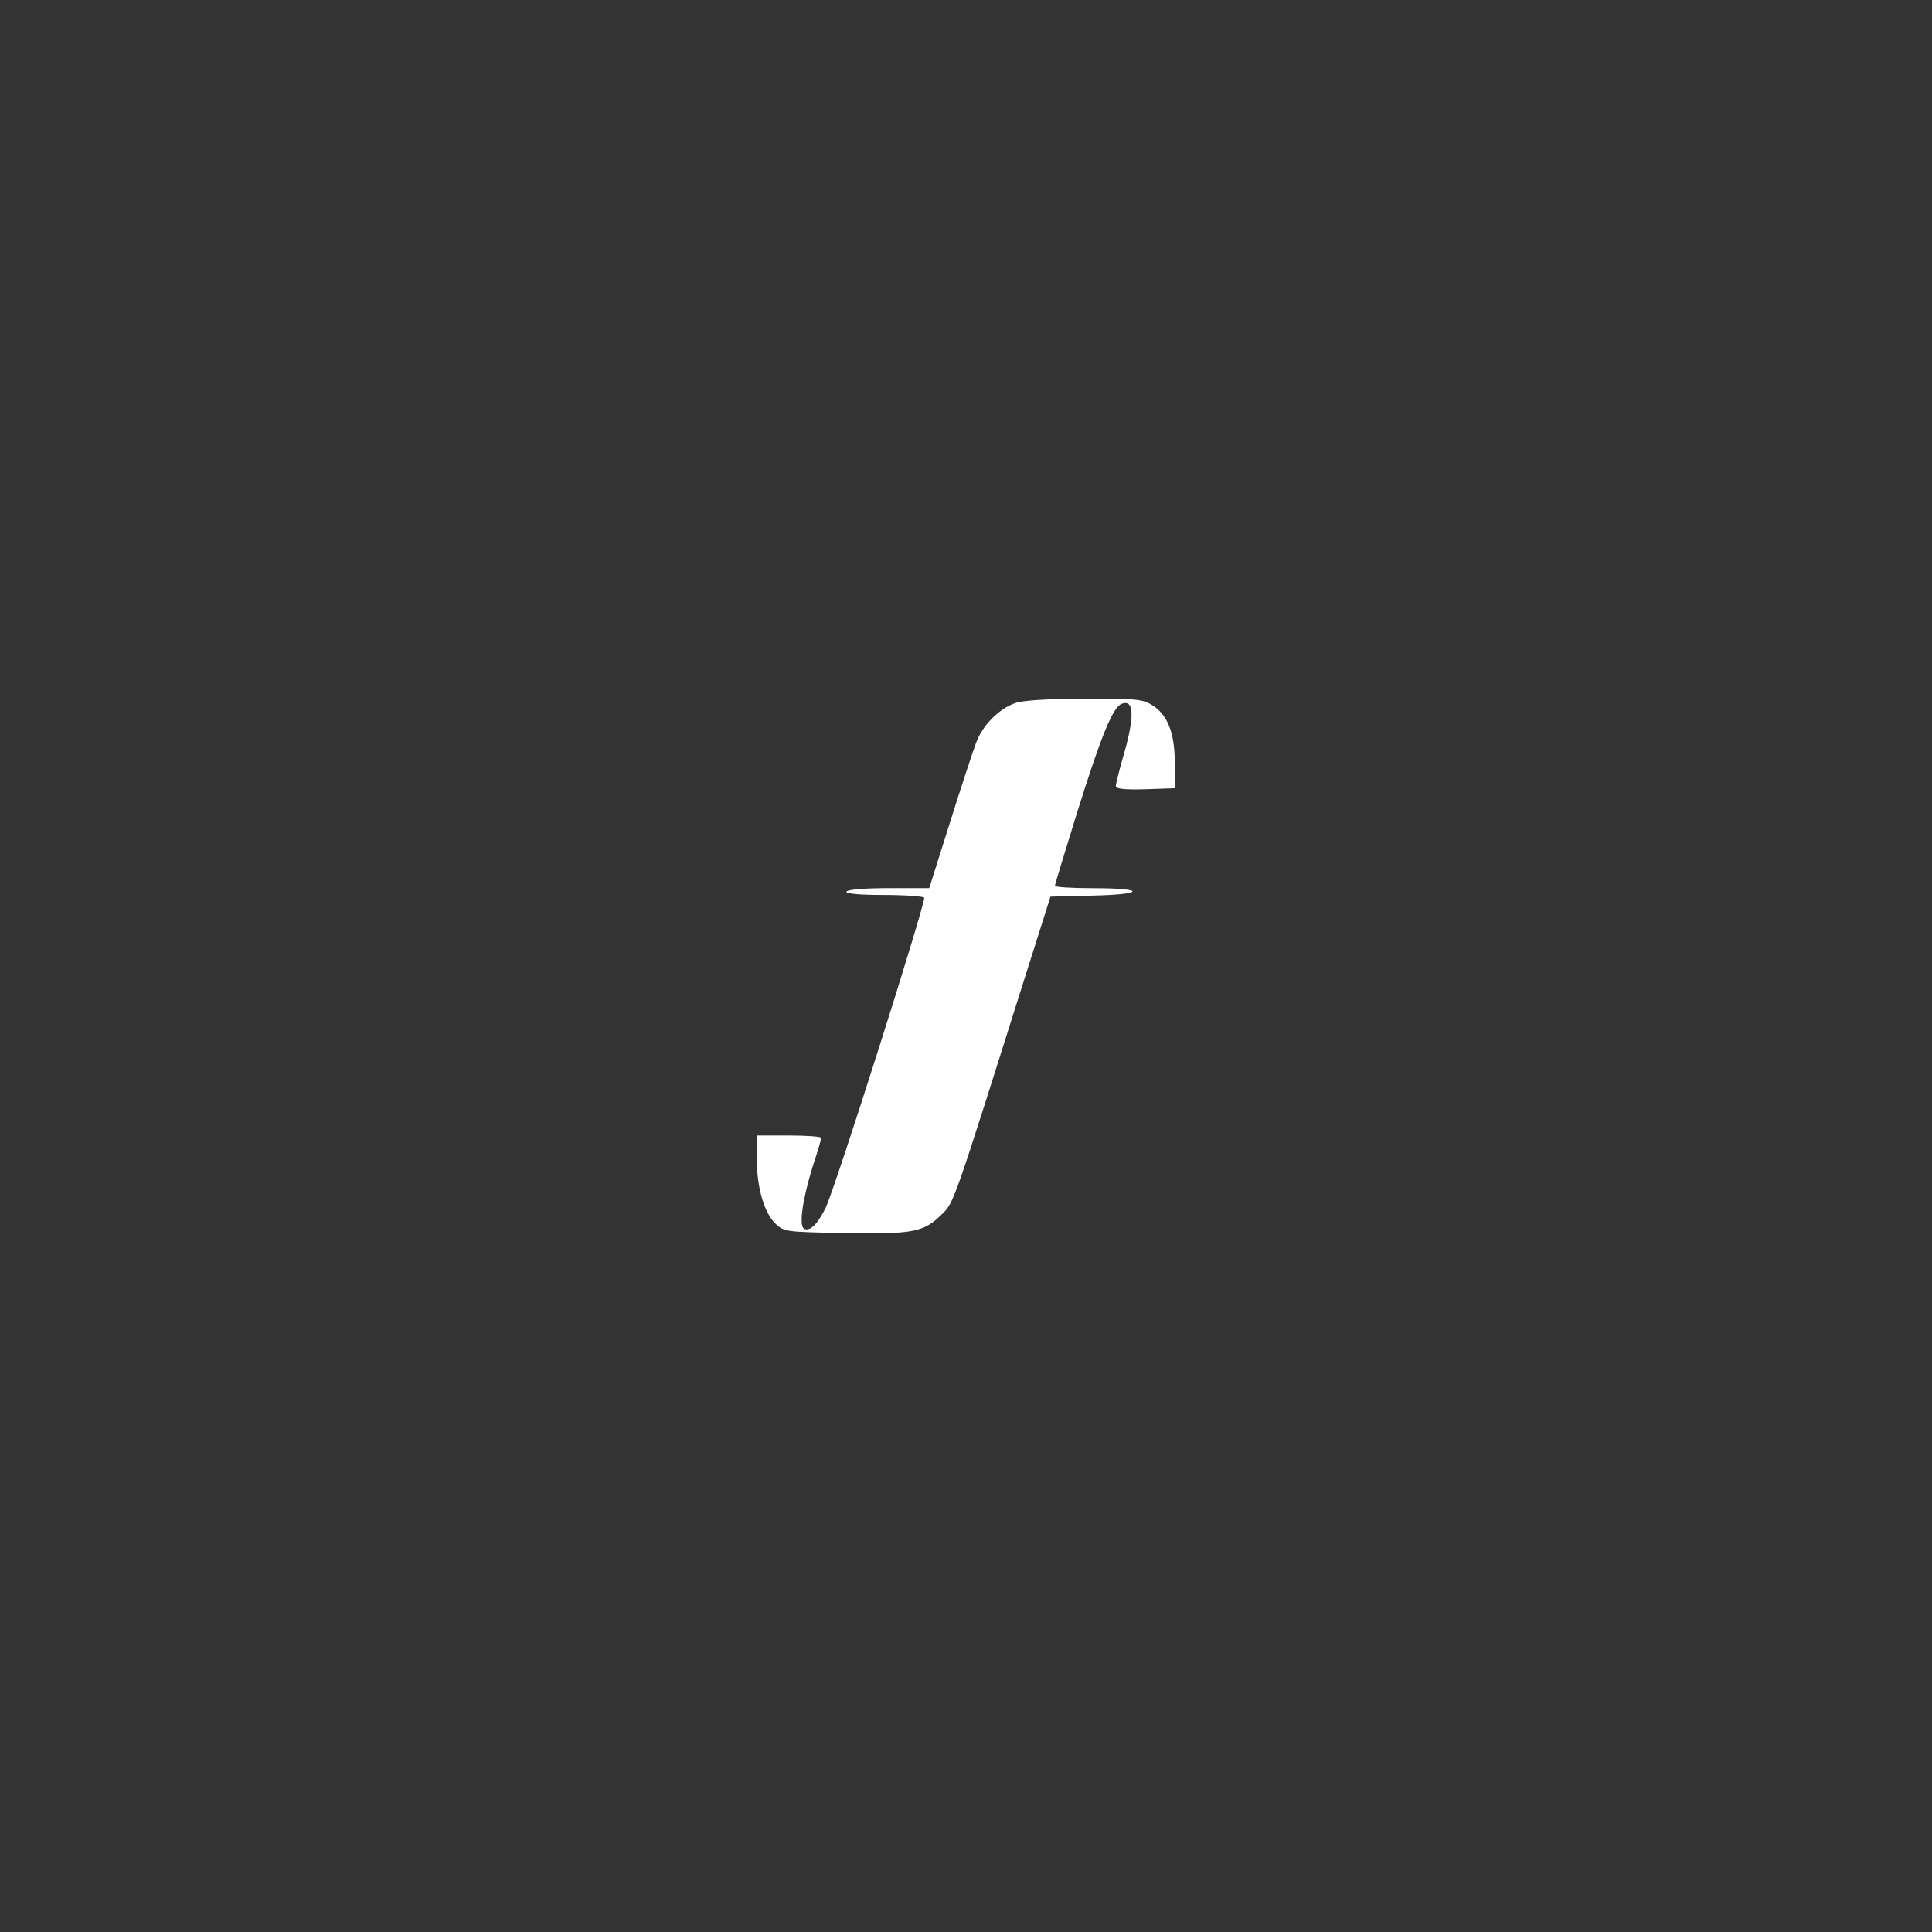 <?xml version="1.0" encoding="utf-8"?>
<!-- Generator: Adobe Illustrator 25.4.1, SVG Export Plug-In . SVG Version: 6.00 Build 0)  -->
<svg version="1.1" id="Layer_1" xmlns="http://www.w3.org/2000/svg" xmlns:xlink="http://www.w3.org/1999/xlink" x="0px" y="0px"
	 viewBox="0 0 300 300" style="enable-background:new 0 0 300 300;" xml:space="preserve">
<rect x="0" y="0" width="300" height="300" fill="#333333" stroke="none"/>
<style type="text/css">
	.st0{fill:#FFFFFF;}
</style>
<g transform="translate(0,256) scale(0.1,-0.1)">
	<path class="st0" d="M1576,1468.1c-25.3-8.9-51-35.2-60.5-62.1c-4.8-12.6-23.2-68.3-40.5-123.6l-32.1-101.5h-62.6
		c-35.8,0-63.7-2.1-65.8-5.3c-2.1-3.1,18.4-5.3,57.4-5.3c33.1,0,61.6-2.1,63.2-4.2c3.1-5.8-139.4-455.6-153.7-483
		c-12.6-25.3-24.7-35.8-33.1-31c-7.9,5.3-2.1,45.8,13.7,96.8c7.4,22.1,13.1,41.6,13.1,44.2c0,2.1-22.6,3.7-50,3.7h-50v-35.8
		c0-44.7,11.5-84.7,29.4-101.5c13.1-12.1,15.8-12.6,108.9-14.2c106.2-1.6,121,1,150.5,30.5c17.3,17.3,17.9,18.9,123.1,352.5
		l44.2,139.4l63.7,1.6c82.6,1.6,85.8,11.5,3.7,11.5c-33.1,0-60.5,1.6-60.5,3.7s15.8,53.7,34.7,114.7
		c37.4,119.3,55.2,162.5,68.9,167.9c20,7.9,20.6-21,1-86.8c-5.3-18.9-10-37.4-10-41c0-4.2,13.1-5.8,46.3-4.8l45.8,1.6l-0.6,39.5
		c0,46.8-11.5,75.3-35.8,89.9c-14.2,8.9-26.8,10-105.7,9.4C1627.1,1475,1586.6,1472.4,1576,1468.1z"/>
</g>
</svg>
